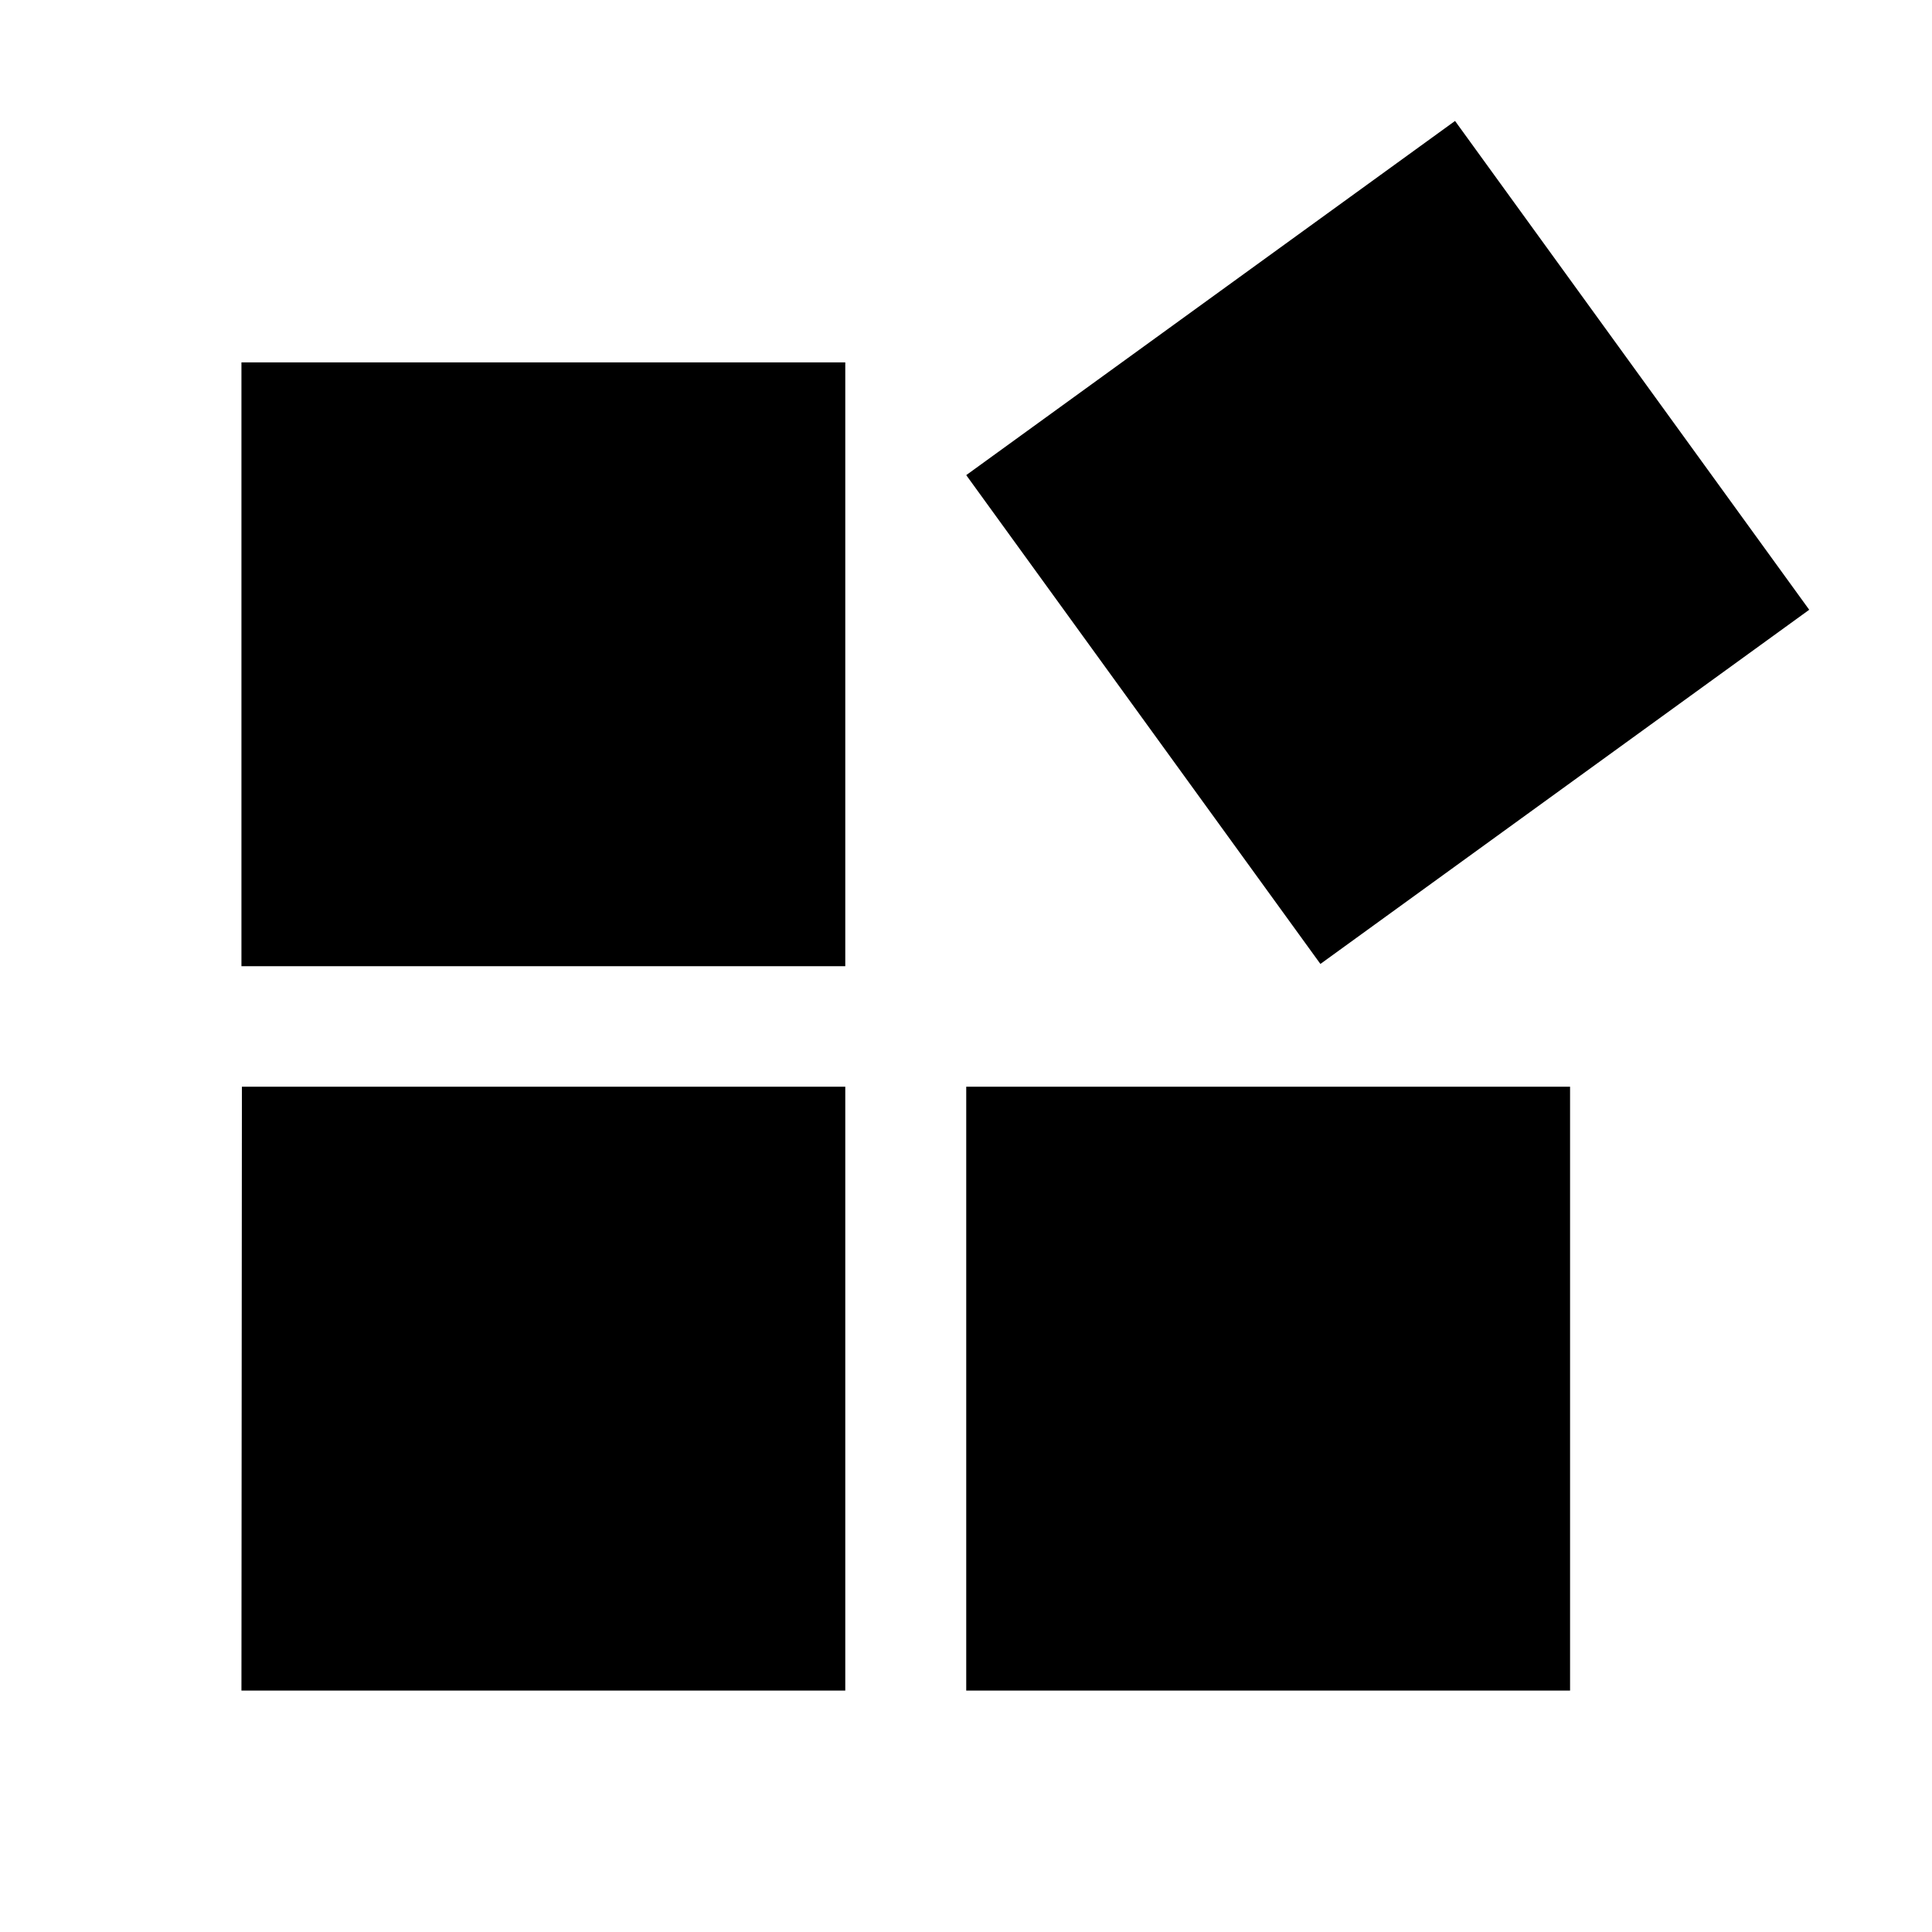 <?xml version="1.0" encoding="UTF-8" standalone="no"?>
<!-- Created with Inkscape (http://www.inkscape.org/) -->

<svg
   width="16"
   height="16"
   viewBox="0 0 4.233 4.233"
   version="1.1"
   id="svg5"
   inkscape:version="1.1 (c68e22c387, 2021-05-23)"
   sodipodi:docname="tiler.svg"
   xmlns:inkscape="http://www.inkscape.org/namespaces/inkscape"
   xmlns:sodipodi="http://sodipodi.sourceforge.net/DTD/sodipodi-0.dtd"
   xmlns="http://www.w3.org/2000/svg"
   xmlns:svg="http://www.w3.org/2000/svg">
  <sodipodi:namedview
     id="namedview7"
     pagecolor="#ffffff"
     bordercolor="#666666"
     borderopacity="1.0"
     inkscape:pageshadow="2"
     inkscape:pageopacity="0.0"
     inkscape:pagecheckerboard="0"
     inkscape:document-units="mm"
     showgrid="false"
     units="px"
     inkscape:zoom="21.465993"
     inkscape:cx="4.1228002"
     inkscape:cy="9.014258"
     inkscape:window-width="1920"
     inkscape:window-height="1201"
     inkscape:window-x="-9"
     inkscape:window-y="-9"
     inkscape:window-maximized="1"
     inkscape:current-layer="layer1" />
  <defs
     id="defs2" />
  <g
     inkscape:label="Ebene 1"
     inkscape:groupmode="layer"
     id="layer1">
    <path
       id="rect1399-17"
       style="stroke-width:0.265;stroke-linecap:round;stroke-linejoin:round"
       inkscape:transform-center-x="-0.89041852"
       inkscape:transform-center-y="0.14714328"
       d="M 2.117,1.041 3.188,0.265 3.964,1.336 2.893,2.112 Z M 0.529,0.794 H 1.852 V 2.117 H 0.529 Z M 2.117,2.381 H 3.44 V 3.704 H 2.117 Z m -1.587,0 H 1.852 V 3.704 H 0.529 Z" />
  </g>
</svg>
